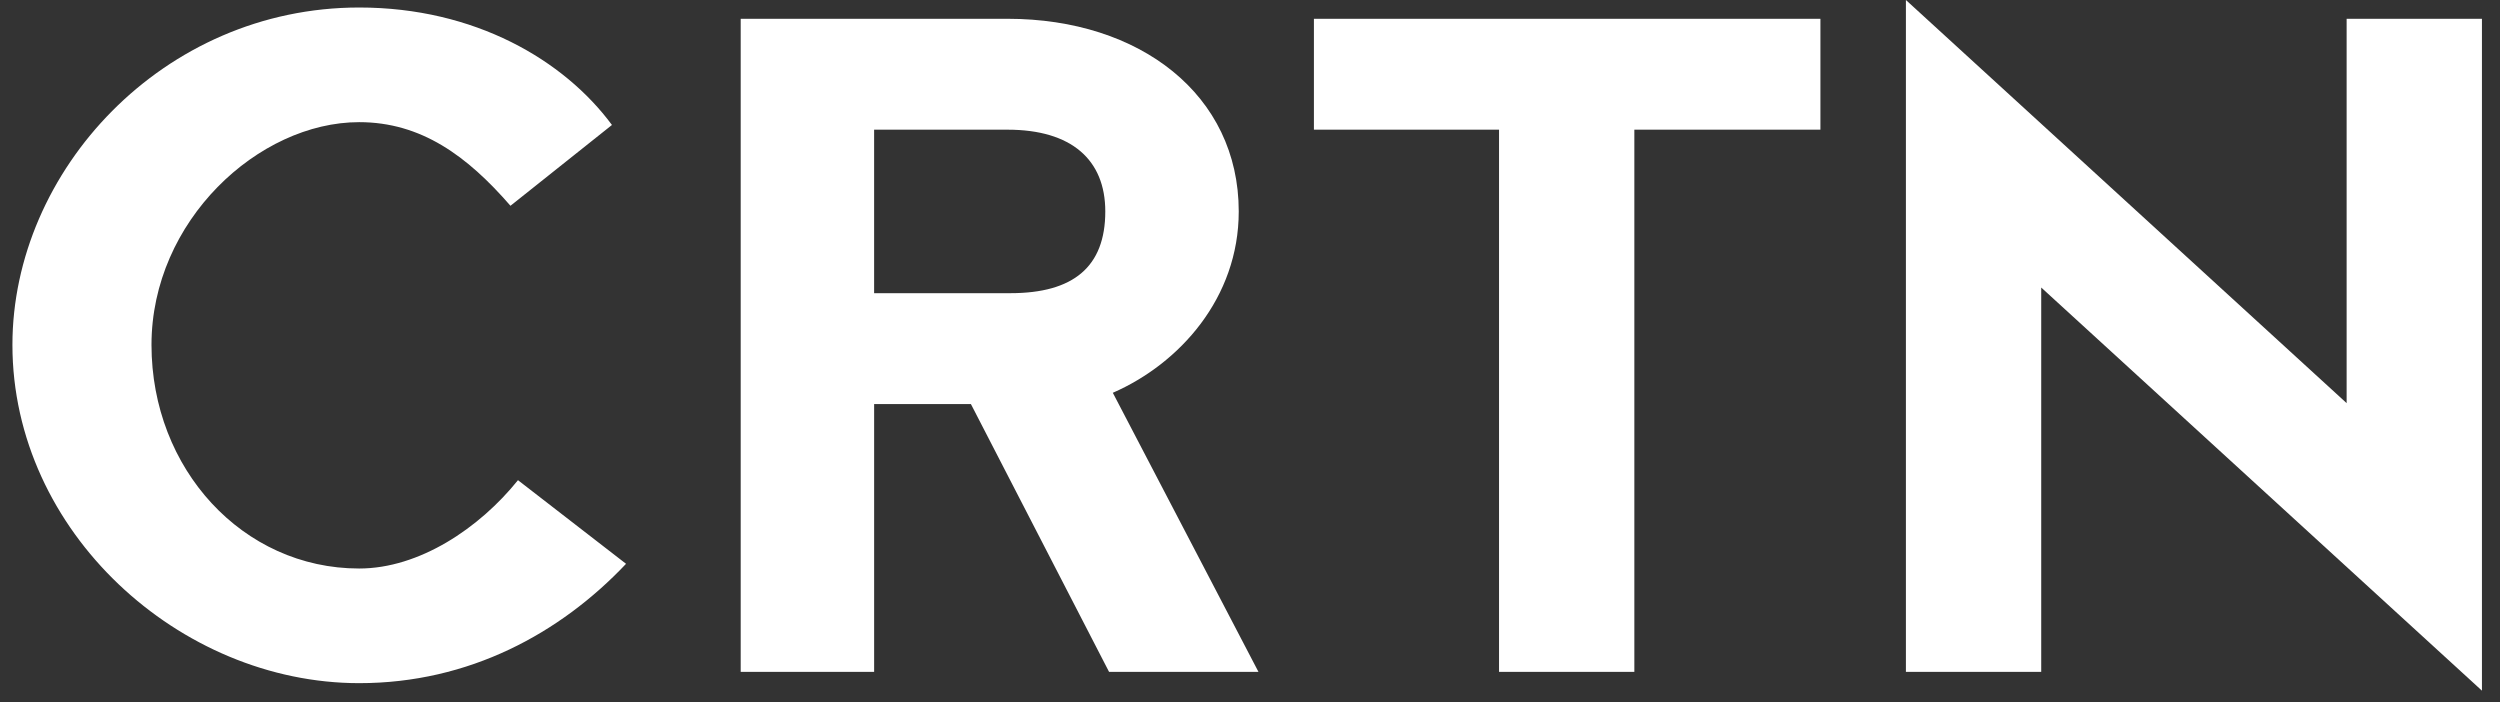 <?xml version="1.0" encoding="UTF-8"?>
<svg id="Ebene_1" xmlns="http://www.w3.org/2000/svg" version="1.1" viewBox="0 0 1544.96 434.12">
  <rect x="0" y="0" width="1544.96" height="434.12" fill="#333333" stroke="none"/>
  <!-- Generator: Adobe Illustrator 29.7.0, SVG Export Plug-In . SVG Version: 2.1.1 Build 138)  -->
  <defs>
    <style>
      .st0 {
        fill: #fff;
      }
    </style>
  </defs>
  <path class="st0" d="M386.89,348.43c-40.65,42.97-96.98,73.75-164.92,73.75-110.92,0-214.29-93.5-214.29-209.06C7.69,105.69,100.6,4.64,221.97,4.64c71.43,0,126.6,32.52,156.21,72.59l-62.72,49.94c-26.71-30.78-55.17-51.68-93.5-51.68-62.14,0-128.34,60.98-128.34,137.63s56.33,138.21,128.34,138.21c37.17,0,74.33-24.97,98.14-54.59l66.78,51.68Z"/>
  <path class="st0" d="M622.66,11.61c81.88,0,142.86,47.04,142.86,119.05,0,53.43-36.58,94.08-77.82,112.08l90.01,172.47h-92.33l-85.37-165.5h-59.81v165.5h-82.46V11.61h164.92ZM540.2,181.18h84.2c38.91,0,58.65-16.26,58.65-50.52,0-31.94-20.91-50.52-60.4-50.52h-82.46v101.04Z"/>
  <path class="st0" d="M1010,80.14v335.07h-83.62V80.14h-114.4V11.61h313.01v68.52h-114.98Z"/>
  <path class="st0" d="M1450.18,11.61h83.62v415.21l-272.36-249.13v237.51h-83.62V0l272.36,249.13V11.61Z"/>
</svg>
